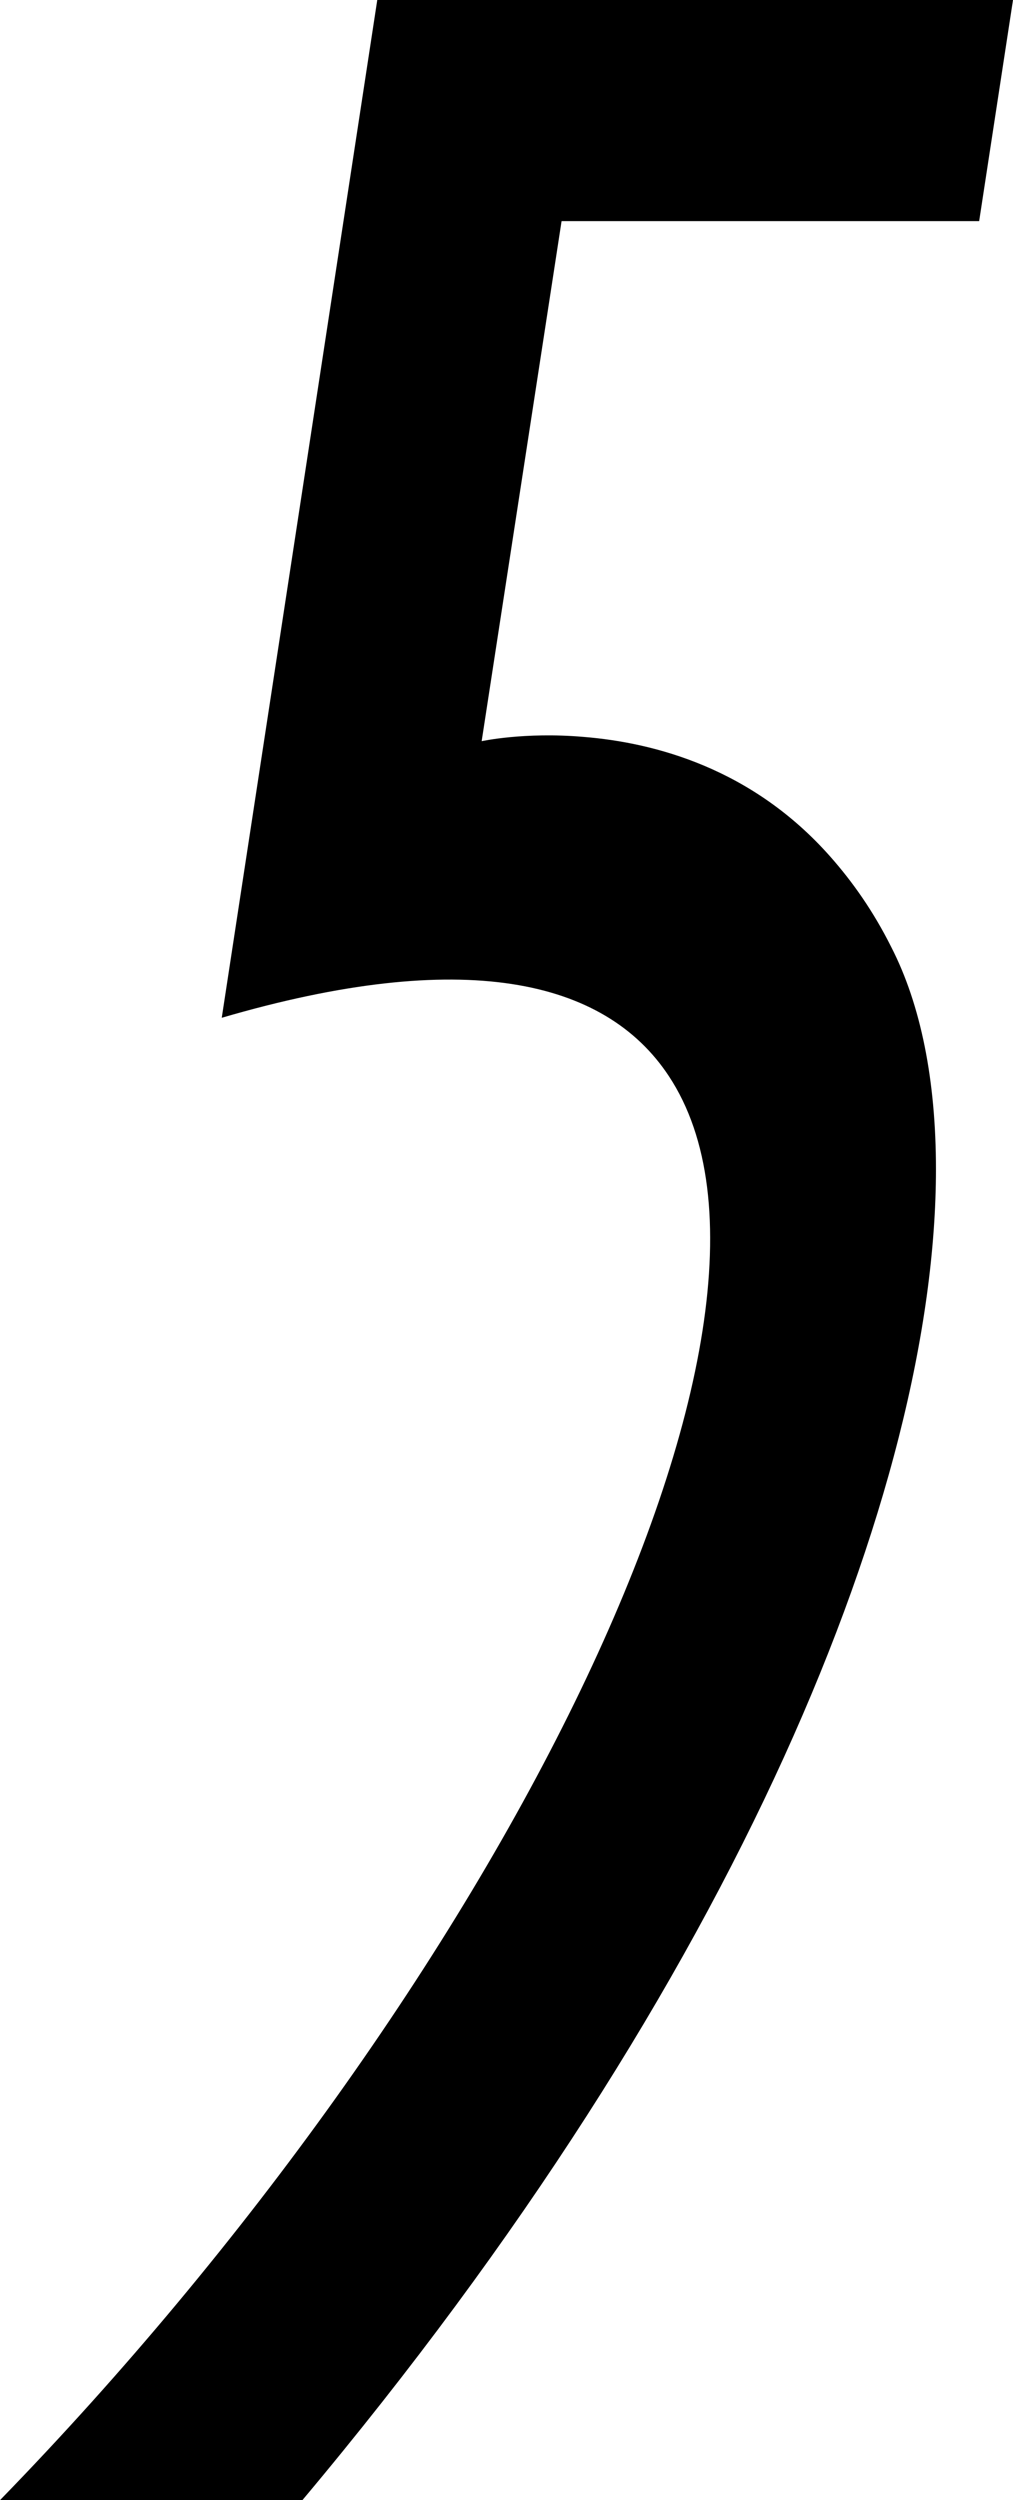 <svg xmlns="http://www.w3.org/2000/svg" viewBox="0 0 140.7 347.1"><path d="M136 30.7L140.7 0H52.4L30.8 141.3c33.5-9.8 53.2-5.4 62.1 8.1C115.5 183.6 68.6 276.6 0 347.1h42c61-72.7 88-140.7 88-184.8 0-12.3-2.1-22.8-6.2-30.8-2.5-5-5.4-9.1-8.5-12.6-10.8-12.2-24.3-15.8-34.3-16.6-8.2-.7-14.1.6-14.1.6L78 30.7h58z"/></svg>